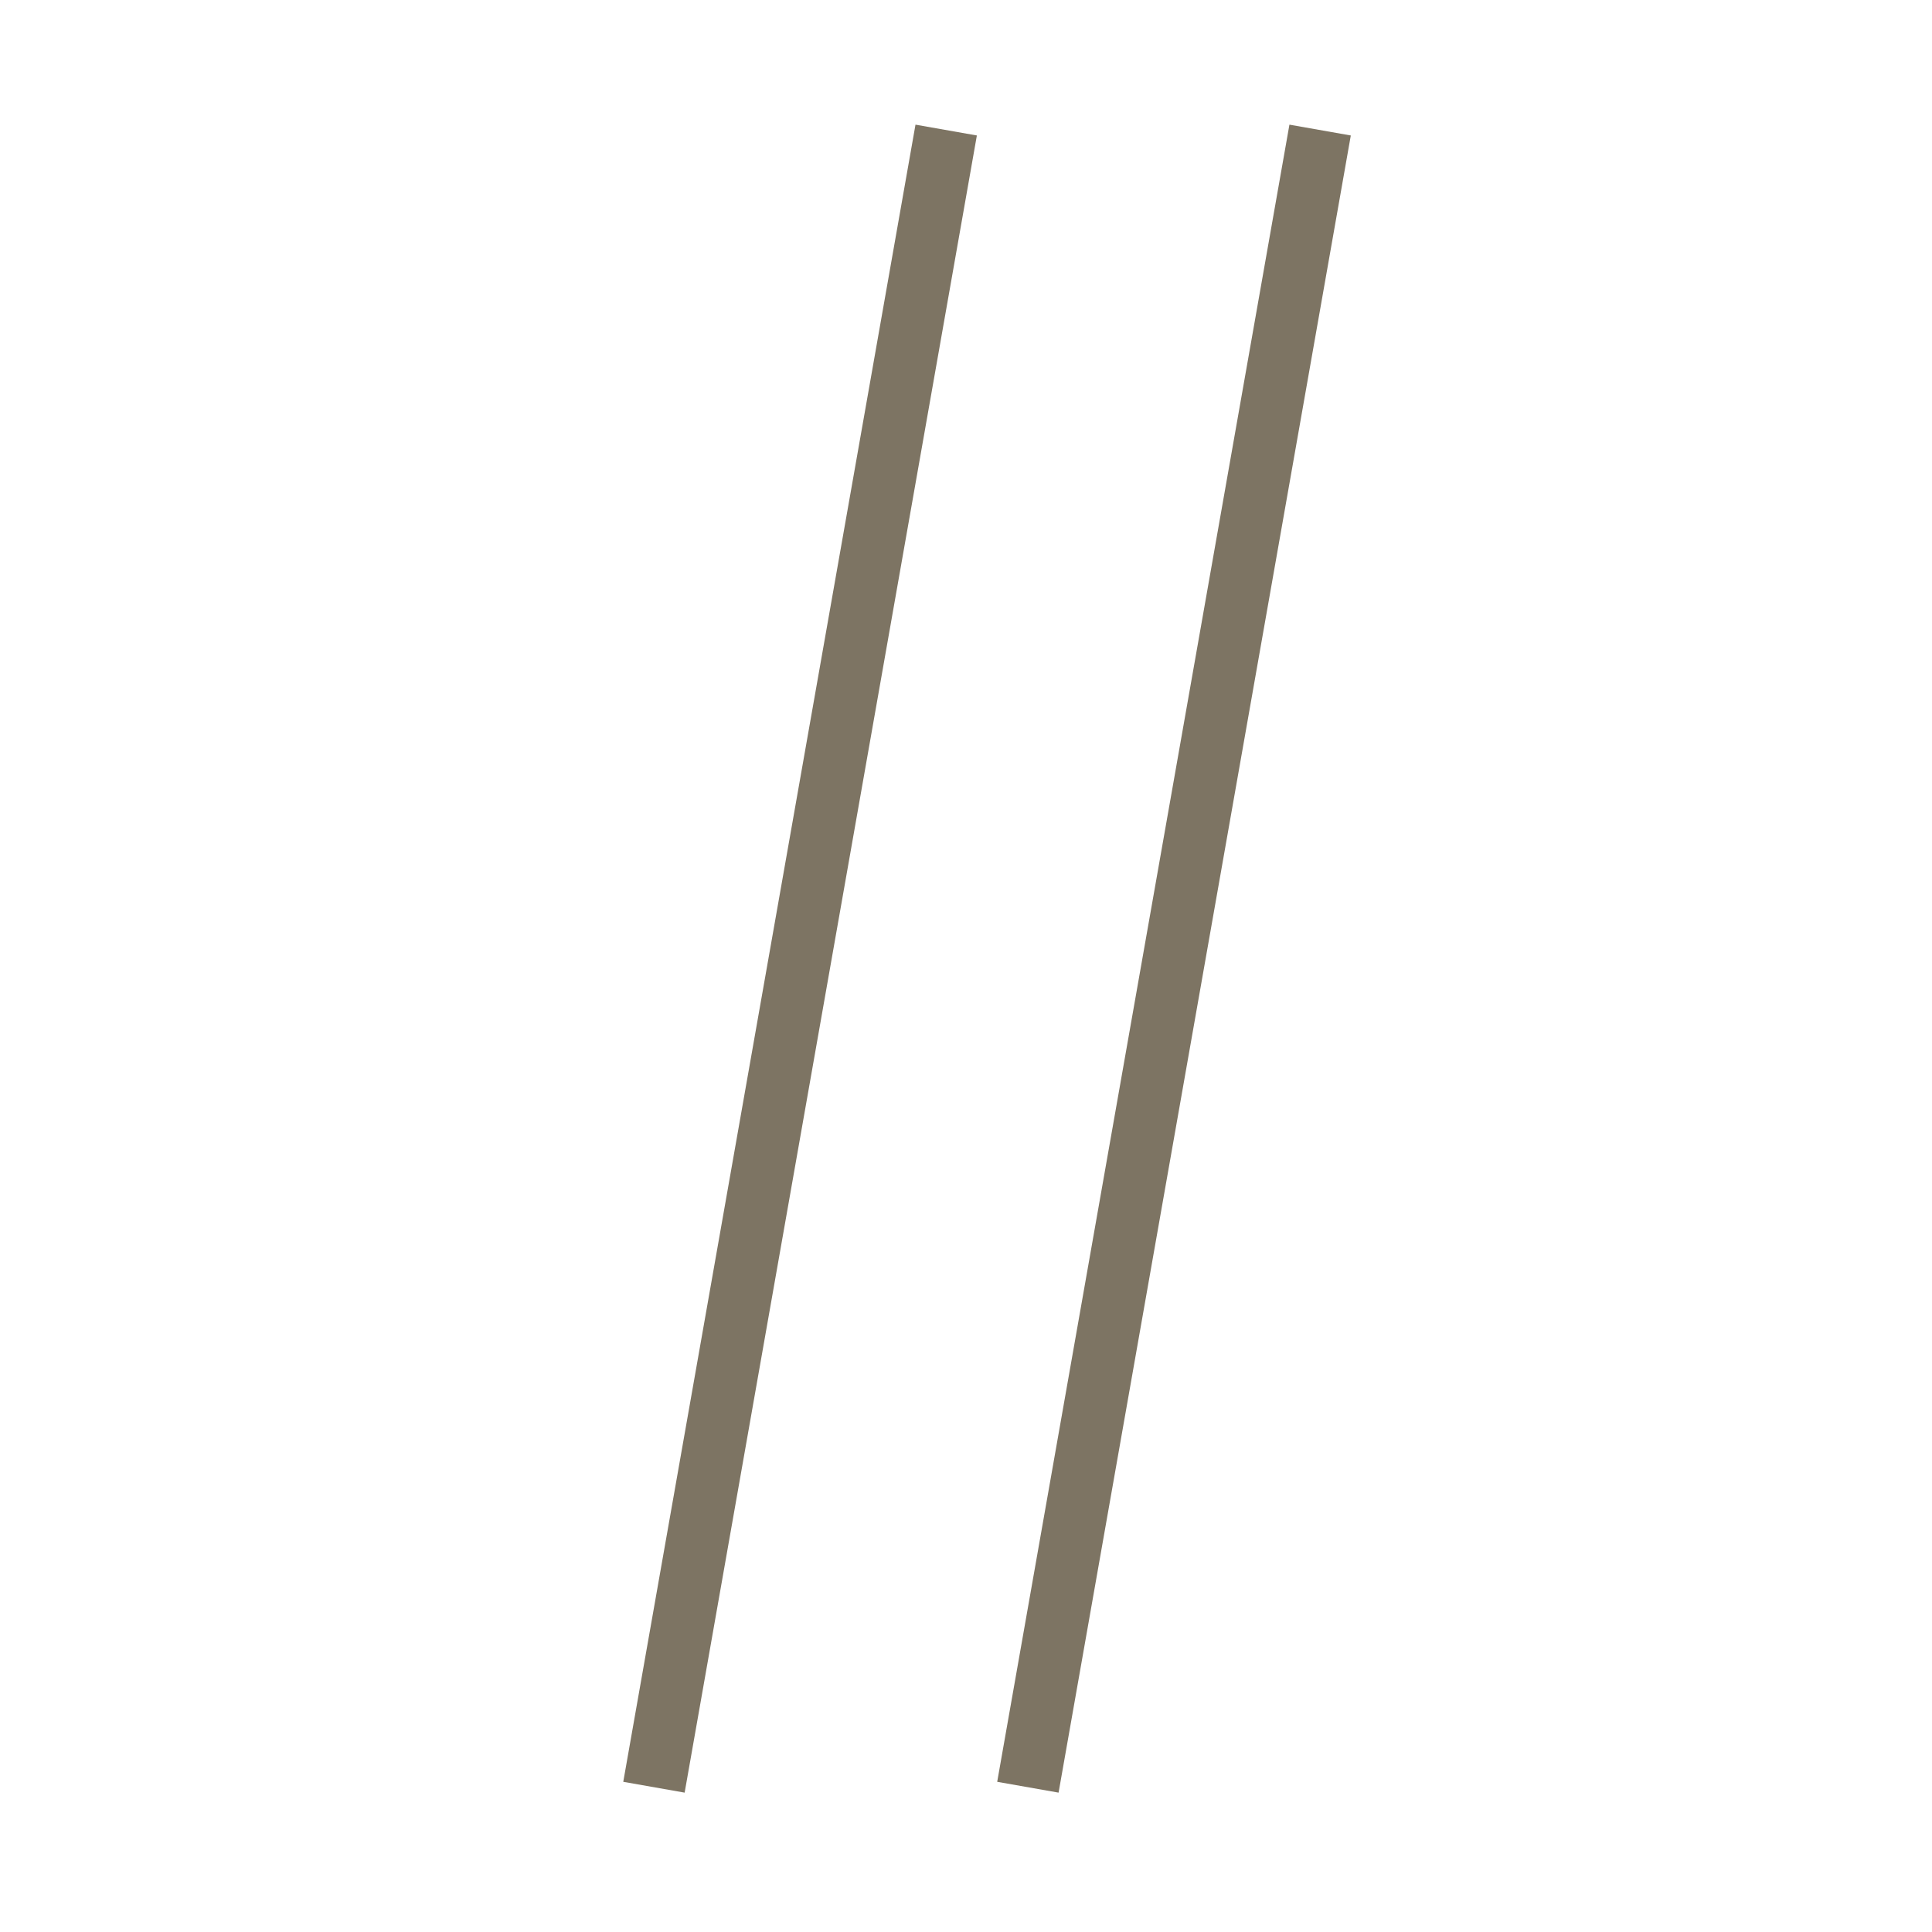 <?xml version="1.0" encoding="UTF-8"?> <svg xmlns="http://www.w3.org/2000/svg" width="31" height="31" viewBox="0 0 31 31" fill="none"><line x1="15.182" y1="2.087" x2="10.493" y2="28.677" stroke="#7D7463"></line><line x1="21.182" y1="2.087" x2="16.493" y2="28.677" stroke="#7D7463"></line></svg> 